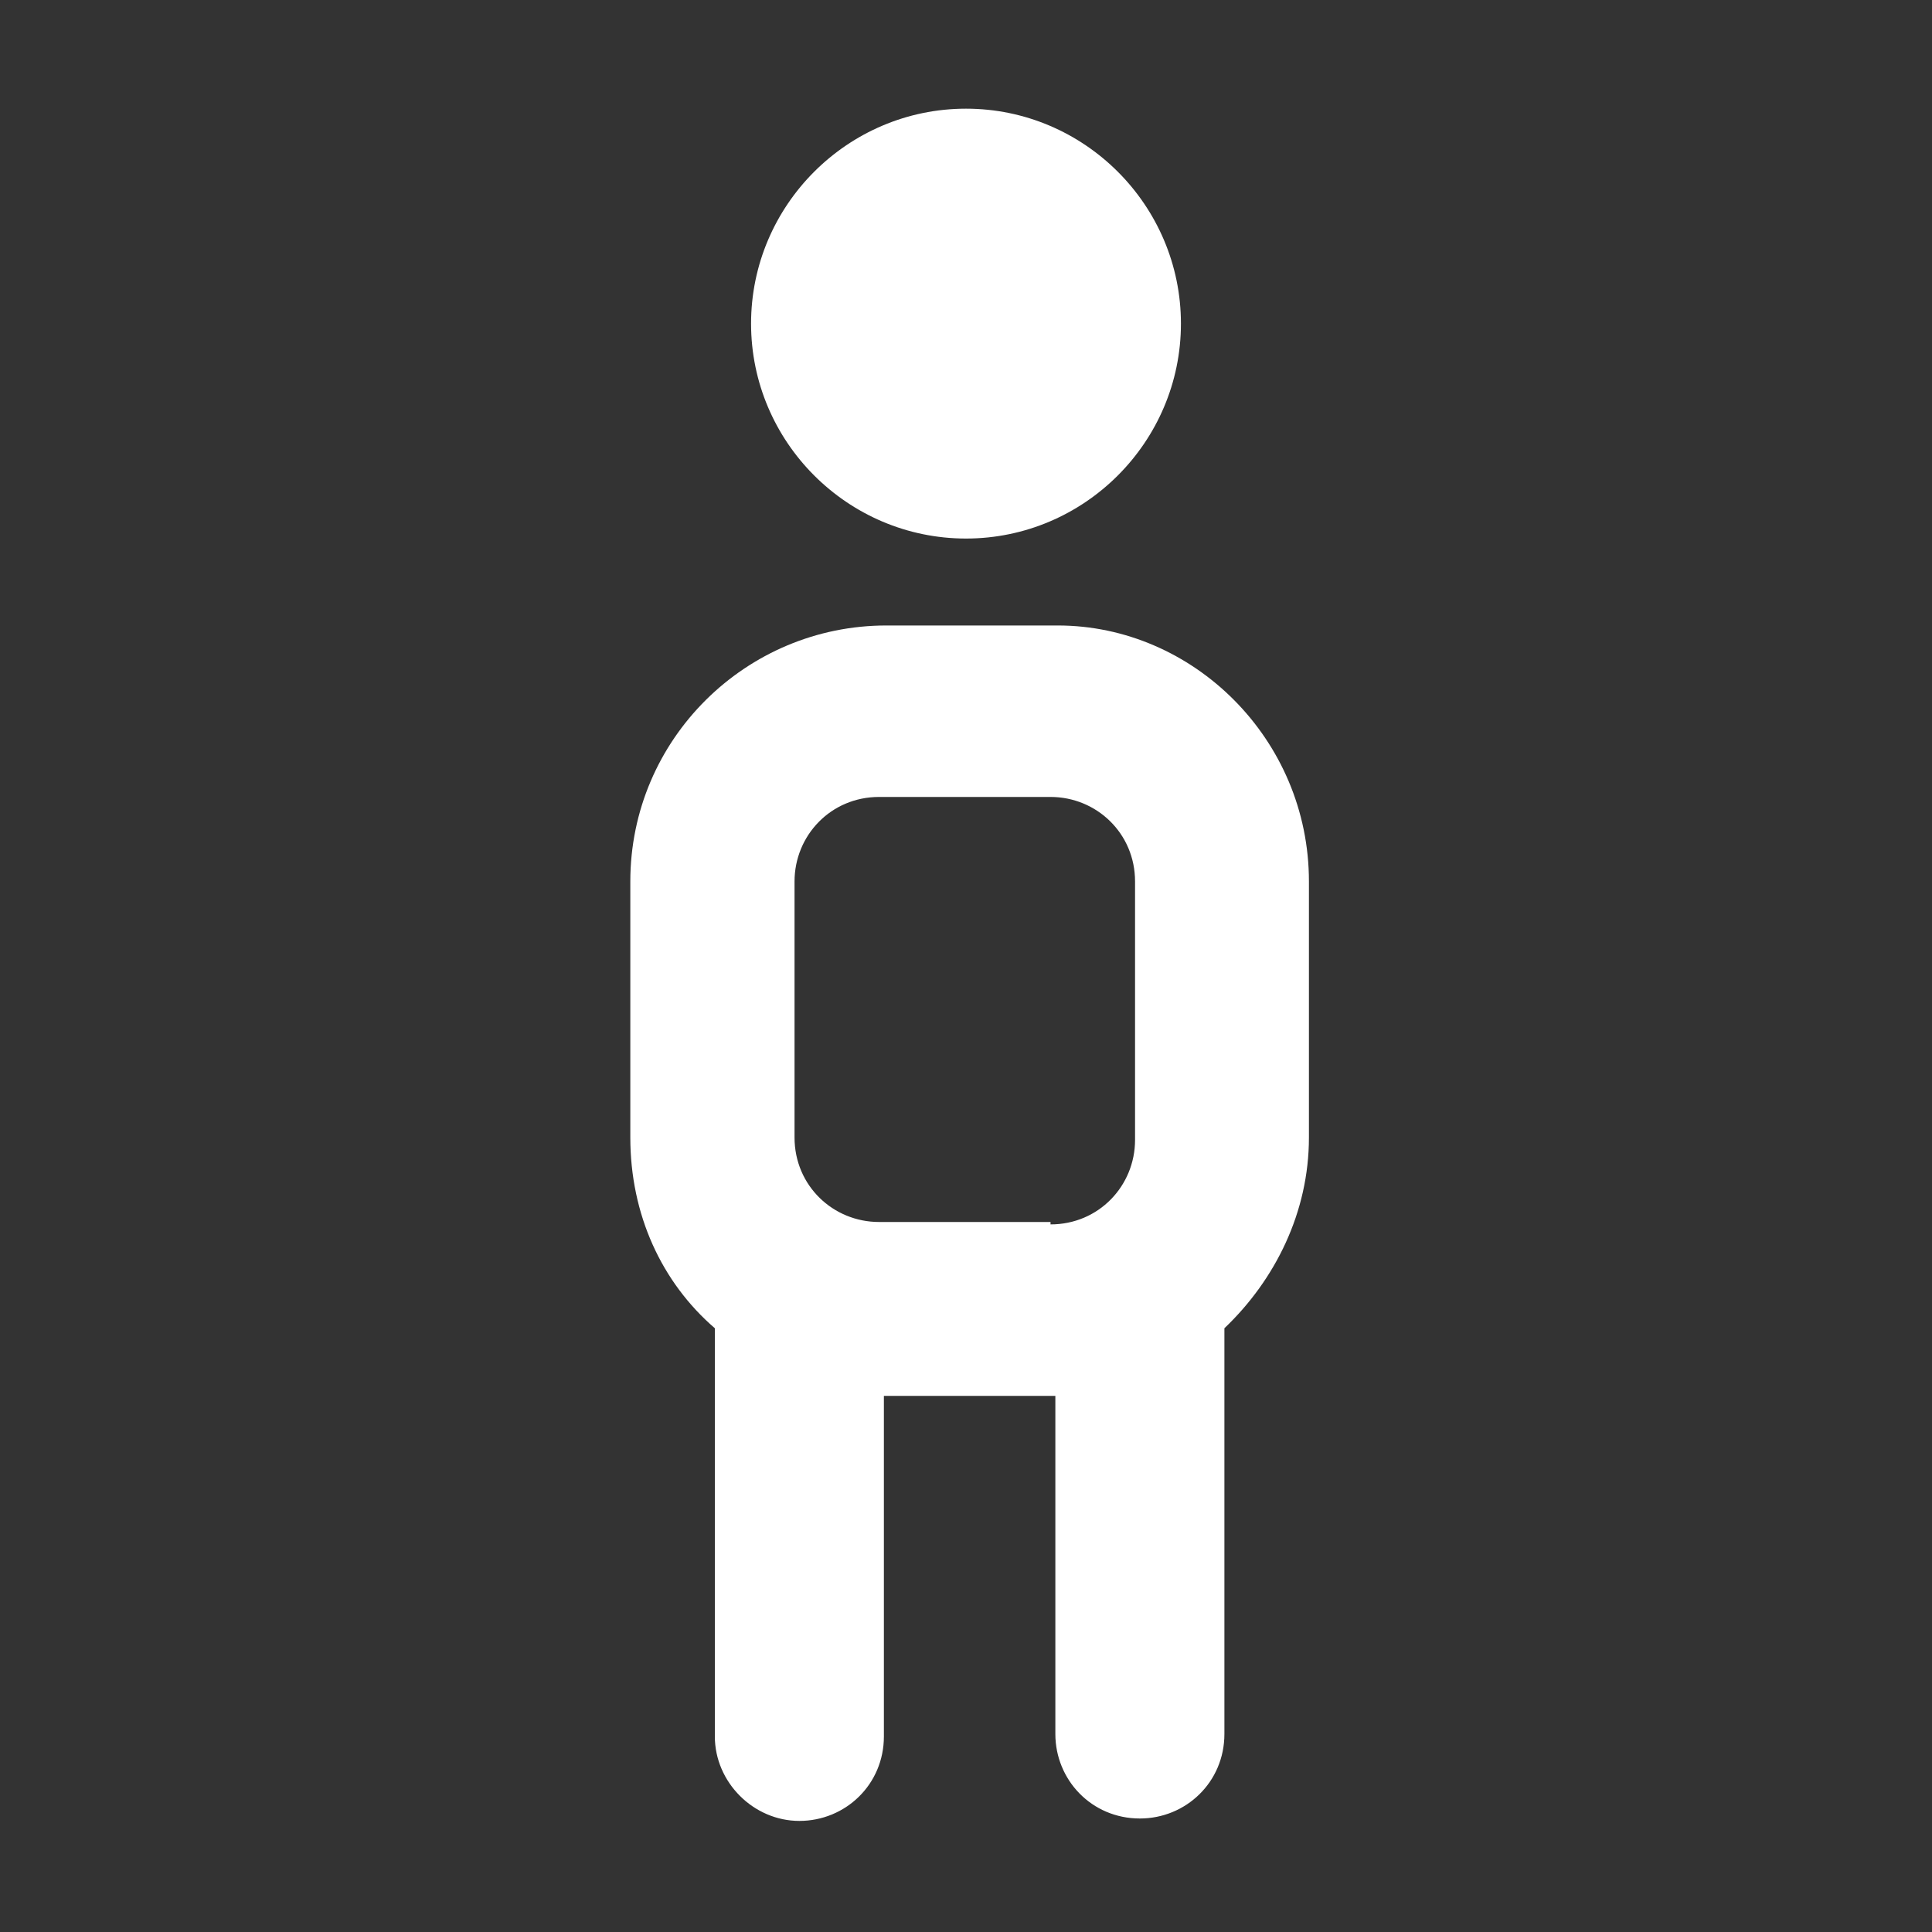 <?xml version="1.0" encoding="utf-8"?>
<!-- Generator: Adobe Illustrator 24.3.0, SVG Export Plug-In . SVG Version: 6.00 Build 0)  -->
<svg version="1.1" id="Capa_1" xmlns="http://www.w3.org/2000/svg" xmlns:xlink="http://www.w3.org/1999/xlink" x="0px" y="0px"
	 viewBox="0 0 80 80" style="enable-background:new 0 0 80 80;" xml:space="preserve">
<rect x="0" y="0" width="80" height="80" fill="#333333" stroke="none"/>
<style type="text/css">
	.st0{fill:#FFFFFF;}
</style>
<path class="st0" d="M31.1,13.4c0-4.9,4-8.9,8.9-8.9s8.9,4,8.9,8.9s-4,8.9-8.9,8.9S31.1,18.3,31.1,13.4z M54.2,36.5v10.6
	c0,3.1-1.4,5.9-3.5,7.9v16.8c0,2-1.6,3.5-3.5,3.5c-2,0-3.5-1.6-3.5-3.5V57.8h-7.1v14.1c0,2-1.6,3.5-3.5,3.5s-3.5-1.6-3.5-3.5V55
	c-2.2-1.9-3.5-4.7-3.5-7.9V36.5c0-5.9,4.8-10.6,10.6-10.6h7.1C49.4,25.9,54.2,30.6,54.2,36.5z M43.5,50.7c2,0,3.5-1.6,3.5-3.5V36.5
	c0-2-1.6-3.5-3.5-3.5h-7.1c-2,0-3.5,1.6-3.5,3.5v10.6c0,2,1.6,3.5,3.5,3.5H43.5z"/>
</svg>
